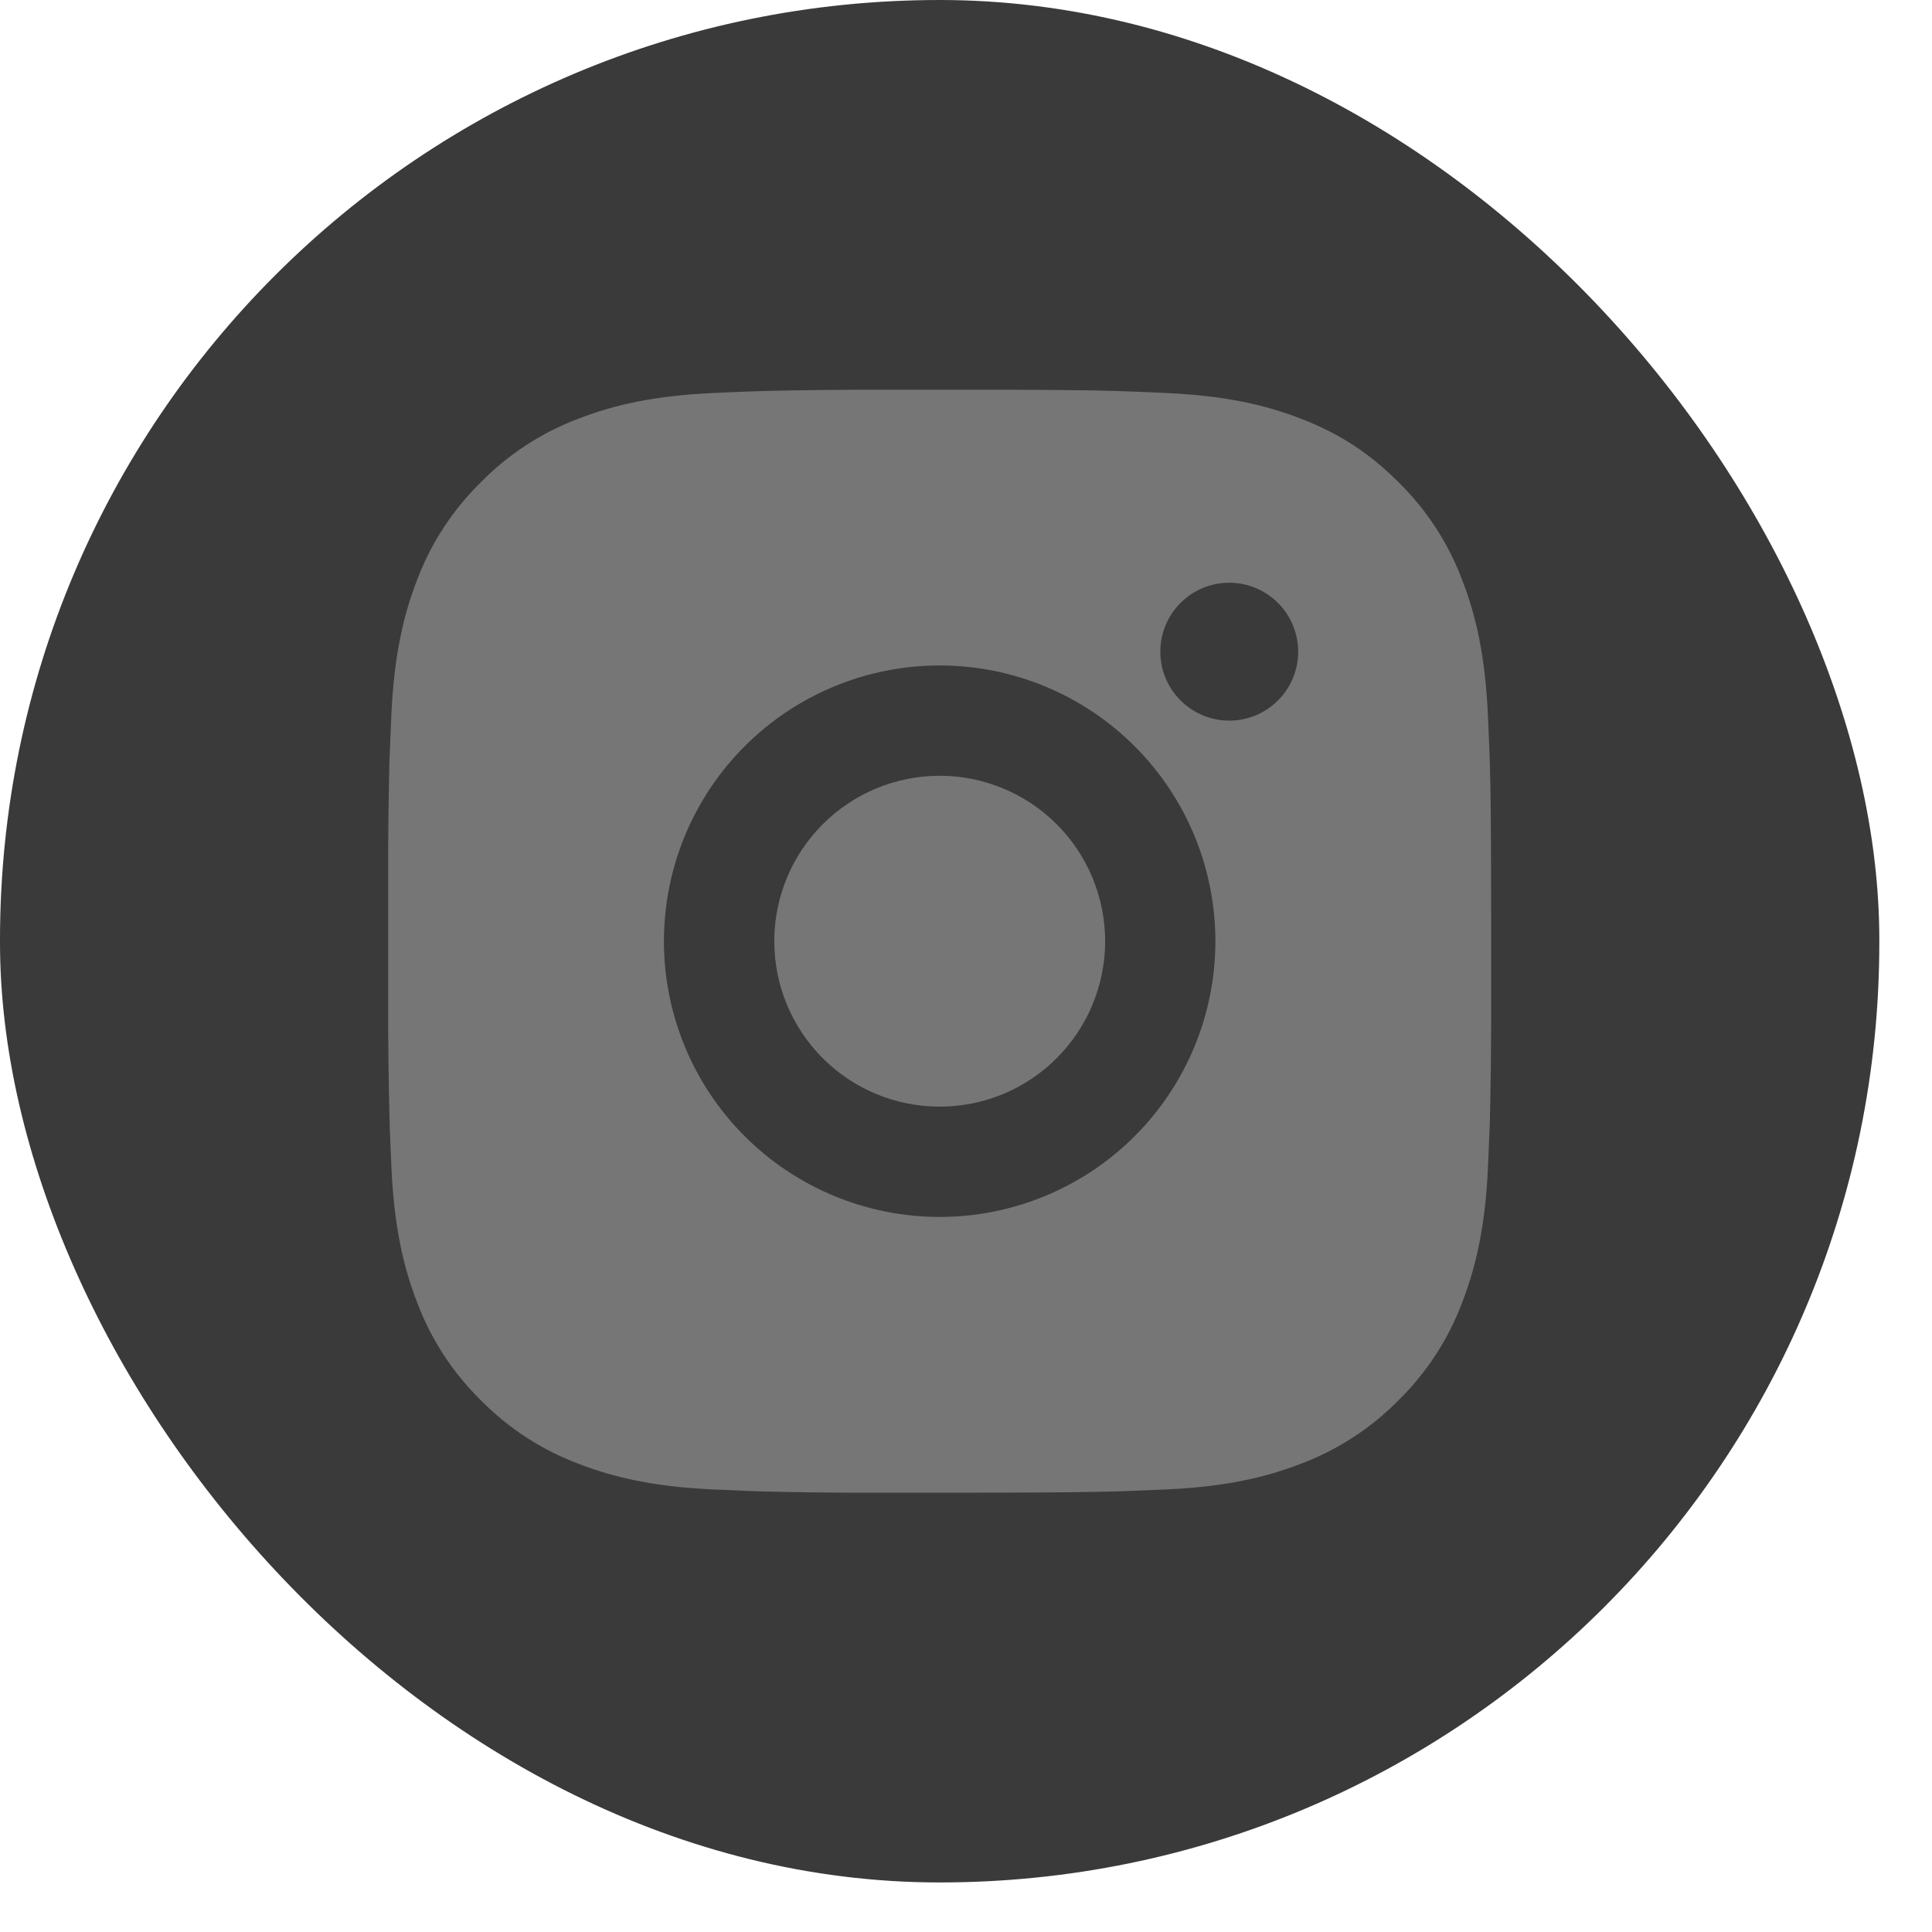 <svg xmlns="http://www.w3.org/2000/svg" width="34" height="34" viewBox="0 0 34 34" fill="none"><rect width="33.073" height="33.128" rx="16.537" fill="#3A3A3A"></rect><path d="M17.534 6.858C18.626 6.861 19.18 6.867 19.659 6.881L19.847 6.888C20.064 6.895 20.279 6.905 20.538 6.917C21.571 6.965 22.275 7.128 22.893 7.368C23.534 7.614 24.074 7.948 24.613 8.487C25.107 8.972 25.489 9.559 25.732 10.207C25.972 10.825 26.135 11.53 26.184 12.563C26.195 12.821 26.205 13.036 26.213 13.254L26.219 13.443C26.233 13.92 26.239 14.474 26.241 15.566L26.242 16.29V17.561C26.244 18.27 26.237 18.977 26.22 19.685L26.214 19.873C26.206 20.092 26.196 20.306 26.185 20.564C26.136 21.598 25.971 22.302 25.732 22.921C25.489 23.569 25.107 24.156 24.613 24.641C24.128 25.134 23.541 25.516 22.893 25.76C22.275 25.999 21.571 26.163 20.538 26.211L19.847 26.24L19.659 26.246C19.18 26.259 18.626 26.266 17.534 26.268L16.81 26.269H15.54C14.832 26.272 14.123 26.264 13.415 26.247L13.227 26.241C12.997 26.232 12.766 26.222 12.536 26.211C11.503 26.163 10.799 25.999 10.18 25.76C9.532 25.516 8.945 25.134 8.461 24.641C7.967 24.156 7.584 23.569 7.341 22.921C7.101 22.303 6.938 21.598 6.889 20.564L6.86 19.873L6.855 19.685C6.837 18.977 6.829 18.27 6.831 17.561V15.566C6.828 14.858 6.836 14.15 6.852 13.443L6.859 13.254C6.867 13.036 6.877 12.821 6.888 12.563C6.937 11.53 7.1 10.826 7.34 10.207C7.584 9.559 7.967 8.972 8.462 8.487C8.946 7.994 9.532 7.612 10.18 7.368C10.799 7.128 11.502 6.965 12.536 6.917C12.794 6.905 13.01 6.895 13.227 6.888L13.415 6.882C14.123 6.864 14.831 6.857 15.539 6.859L17.534 6.858ZM16.537 11.711C15.249 11.711 14.015 12.222 13.105 13.133C12.195 14.043 11.684 15.277 11.684 16.564C11.684 17.851 12.195 19.085 13.105 19.995C14.015 20.905 15.249 21.416 16.537 21.416C17.823 21.416 19.058 20.905 19.968 19.995C20.878 19.085 21.389 17.851 21.389 16.564C21.389 15.277 20.878 14.043 19.968 13.133C19.058 12.222 17.823 11.711 16.537 11.711ZM16.537 13.652C16.919 13.652 17.297 13.727 17.651 13.874C18.004 14.02 18.325 14.234 18.596 14.505C18.866 14.775 19.08 15.096 19.227 15.449C19.373 15.802 19.448 16.181 19.449 16.563C19.449 16.946 19.373 17.324 19.227 17.678C19.081 18.031 18.866 18.352 18.596 18.622C18.326 18.893 18.005 19.107 17.652 19.254C17.298 19.4 16.92 19.475 16.538 19.475C15.765 19.475 15.025 19.169 14.479 18.623C13.933 18.077 13.626 17.336 13.626 16.564C13.626 15.792 13.933 15.051 14.479 14.505C15.025 13.959 15.765 13.652 16.538 13.652M21.633 10.255C21.311 10.255 21.003 10.383 20.775 10.611C20.547 10.838 20.42 11.147 20.42 11.469C20.42 11.79 20.547 12.099 20.775 12.326C21.003 12.554 21.311 12.682 21.633 12.682C21.954 12.682 22.263 12.554 22.491 12.326C22.718 12.099 22.846 11.79 22.846 11.469C22.846 11.147 22.718 10.838 22.491 10.611C22.263 10.383 21.954 10.255 21.633 10.255Z" fill="#767676"></path></svg>